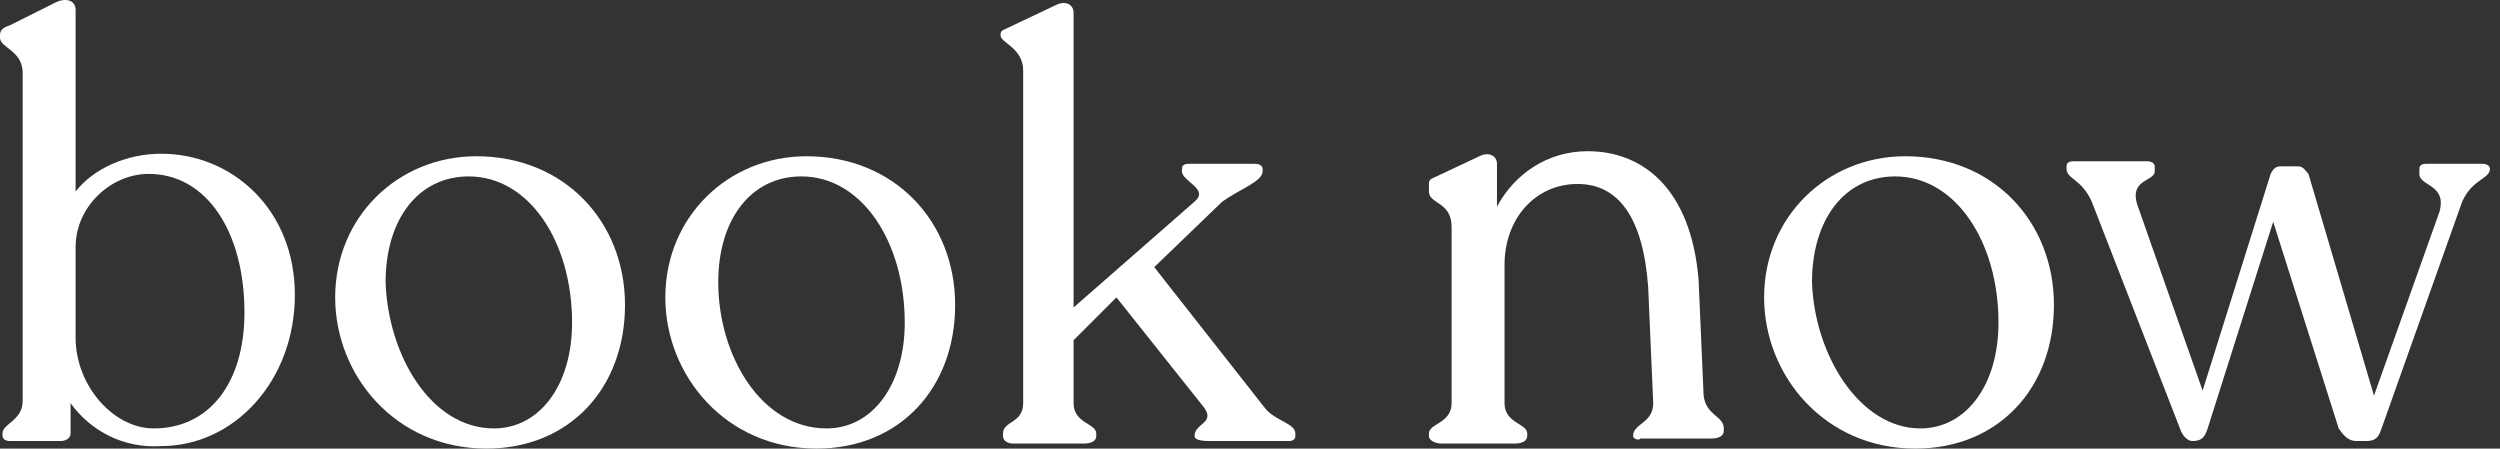 <svg xml:space="preserve" style="enable-background:new 0 0 99.2 17.8;" viewBox="0 0 99.2 17.8" y="0px" x="0px" xmlns:xlink="http://www.w3.org/1999/xlink" xmlns="http://www.w3.org/2000/svg" id="Ebene_1" version="1.1">
<rect x="0" y="0" width="99.2" height="17.8" fill="#333333" stroke="none"/>
<style type="text/css">
	.st0{enable-background:new    ;}
	.st1{fill:#FFFFFF;}
</style>
<g class="st0">
	<path d="M2.8,16v1.2c0,0.2-0.2,0.3-0.4,0.3l-2,0c-0.2,0-0.3-0.1-0.3-0.2v-0.1c0-0.4,0.8-0.5,0.8-1.3v-13
		c0-0.9-0.9-1-0.9-1.4V1.4C0,1.2,0.1,1.1,0.4,1l1.8-0.9C2.6-0.1,3,0,3,0.4v7.2c0.7-0.9,2-1.5,3.4-1.5c2.8,0,5.3,2.2,5.3,5.6
		s-2.4,6-5.3,6C4.9,17.8,3.6,17.1,2.8,16z M3,13.4C3,15.3,4.5,17,6.1,17c2.2,0,3.6-1.8,3.6-4.6c0-3.2-1.5-5.5-3.8-5.5
		C4.4,6.9,3,8.2,3,9.8v3.3V13.4L3,13.4z" class="st1"></path>
	<path d="M13.3,11.8c0-3.2,2.5-5.6,5.6-5.6c3.5,0,5.9,2.6,5.9,5.9s-2.2,5.7-5.5,5.7C15.7,17.8,13.3,14.9,13.3,11.8z
		 M19.6,17c1.8,0,3.1-1.7,3.1-4.2c0-3.2-1.7-5.8-4.1-5.8c-2,0-3.3,1.7-3.3,4.2C15.4,14.1,17.1,17,19.6,17z" class="st1"></path>
	<path d="M26.4,11.8c0-3.2,2.5-5.6,5.6-5.6c3.5,0,5.9,2.6,5.9,5.9s-2.2,5.7-5.5,5.7C28.8,17.8,26.4,14.9,26.4,11.8z
		 M32.8,17c1.8,0,3.1-1.7,3.1-4.2c0-3.2-1.7-5.8-4.1-5.8c-2,0-3.3,1.7-3.3,4.2C28.5,14.1,30.2,17,32.8,17z" class="st1"></path>
	<path d="M47.4,17.3L47.4,17.3c0-0.5,0.8-0.5,0.4-1.1l-3.5-4.4l-1.7,1.7v2.5c0,0.8,0.9,0.8,0.9,1.2v0.1
		c0,0.2-0.2,0.3-0.5,0.3h-2.8c-0.2,0-0.4-0.1-0.4-0.3v-0.1c0-0.5,0.8-0.4,0.8-1.2V2.8c0-0.9-0.9-1.1-0.9-1.4V1.4
		c0-0.2,0.1-0.2,0.3-0.3l1.9-0.9c0.4-0.2,0.7,0,0.7,0.3v11.7L47.4,8c0.6-0.5-0.5-0.8-0.5-1.2V6.7c0-0.2,0.2-0.2,0.3-0.2h2.6
		c0.2,0,0.3,0.1,0.3,0.2v0.1c0,0.4-0.9,0.7-1.6,1.2l-2.7,2.6l4.4,5.6c0.4,0.5,1.2,0.6,1.2,1v0.1c0,0.2-0.2,0.2-0.3,0.2H48
		C47.5,17.5,47.4,17.4,47.4,17.3z" class="st1"></path>
	<path d="M64.8,17.3L64.8,17.3c0-0.5,0.8-0.5,0.8-1.3l-0.2-4.6c-0.2-2.8-1.2-4.1-2.8-4.1c-1.7,0-2.9,1.4-2.9,3.2v5.5
		c0,0.8,0.9,0.8,0.9,1.2v0.1c0,0.2-0.2,0.3-0.5,0.3h-2.9c-0.2,0-0.5-0.1-0.5-0.3v-0.1c0-0.4,0.9-0.4,0.9-1.2v-7c0-1-0.9-0.9-0.9-1.4
		V7.3c0-0.2,0.1-0.2,0.3-0.3l1.7-0.8c0.4-0.2,0.7,0,0.7,0.3v1.7c0.7-1.3,2-2.2,3.6-2.2c2.2,0,4.1,1.5,4.4,5.1l0.2,4.6
		c0.1,0.8,0.8,0.8,0.8,1.3v0.1c0,0.2-0.2,0.3-0.5,0.3h-2.8C65,17.5,64.8,17.4,64.8,17.3z" class="st1"></path>
	<path d="M70,11.8c0-3.2,2.5-5.6,5.6-5.6c3.5,0,5.9,2.6,5.9,5.9s-2.2,5.7-5.5,5.7C72.4,17.8,70,14.9,70,11.8z M76.2,17
		c1.8,0,3.1-1.7,3.1-4.2c0-3.2-1.7-5.8-4.1-5.8c-2,0-3.3,1.7-3.3,4.2C72,14.1,73.8,17,76.2,17z" class="st1"></path>
	<path d="M86.5,17L83,8C82.6,7.1,82,7.1,82,6.7V6.6c0-0.2,0.2-0.2,0.3-0.2h2.9c0.2,0,0.3,0.1,0.3,0.2v0.2
		c0,0.4-1,0.3-0.7,1.3l2.6,7.4l2.7-8.6c0.1-0.2,0.2-0.3,0.4-0.3h0.7c0.2,0,0.3,0.2,0.4,0.3l2.6,8.8l2.6-7.3c0.3-1.1-0.8-1-0.8-1.5
		V6.7c0-0.2,0.2-0.2,0.3-0.2h2.2c0.2,0,0.3,0.1,0.3,0.2v0c0,0.4-0.7,0.4-1.1,1.3l-3.2,9c-0.1,0.3-0.2,0.5-0.6,0.5h-0.4
		c-0.3,0-0.5-0.2-0.7-0.5l-2.6-8.2l-2.6,8.2c-0.1,0.3-0.2,0.5-0.6,0.5H87C86.8,17.5,86.6,17.3,86.5,17z" class="st1"></path>
</g>
</svg>
